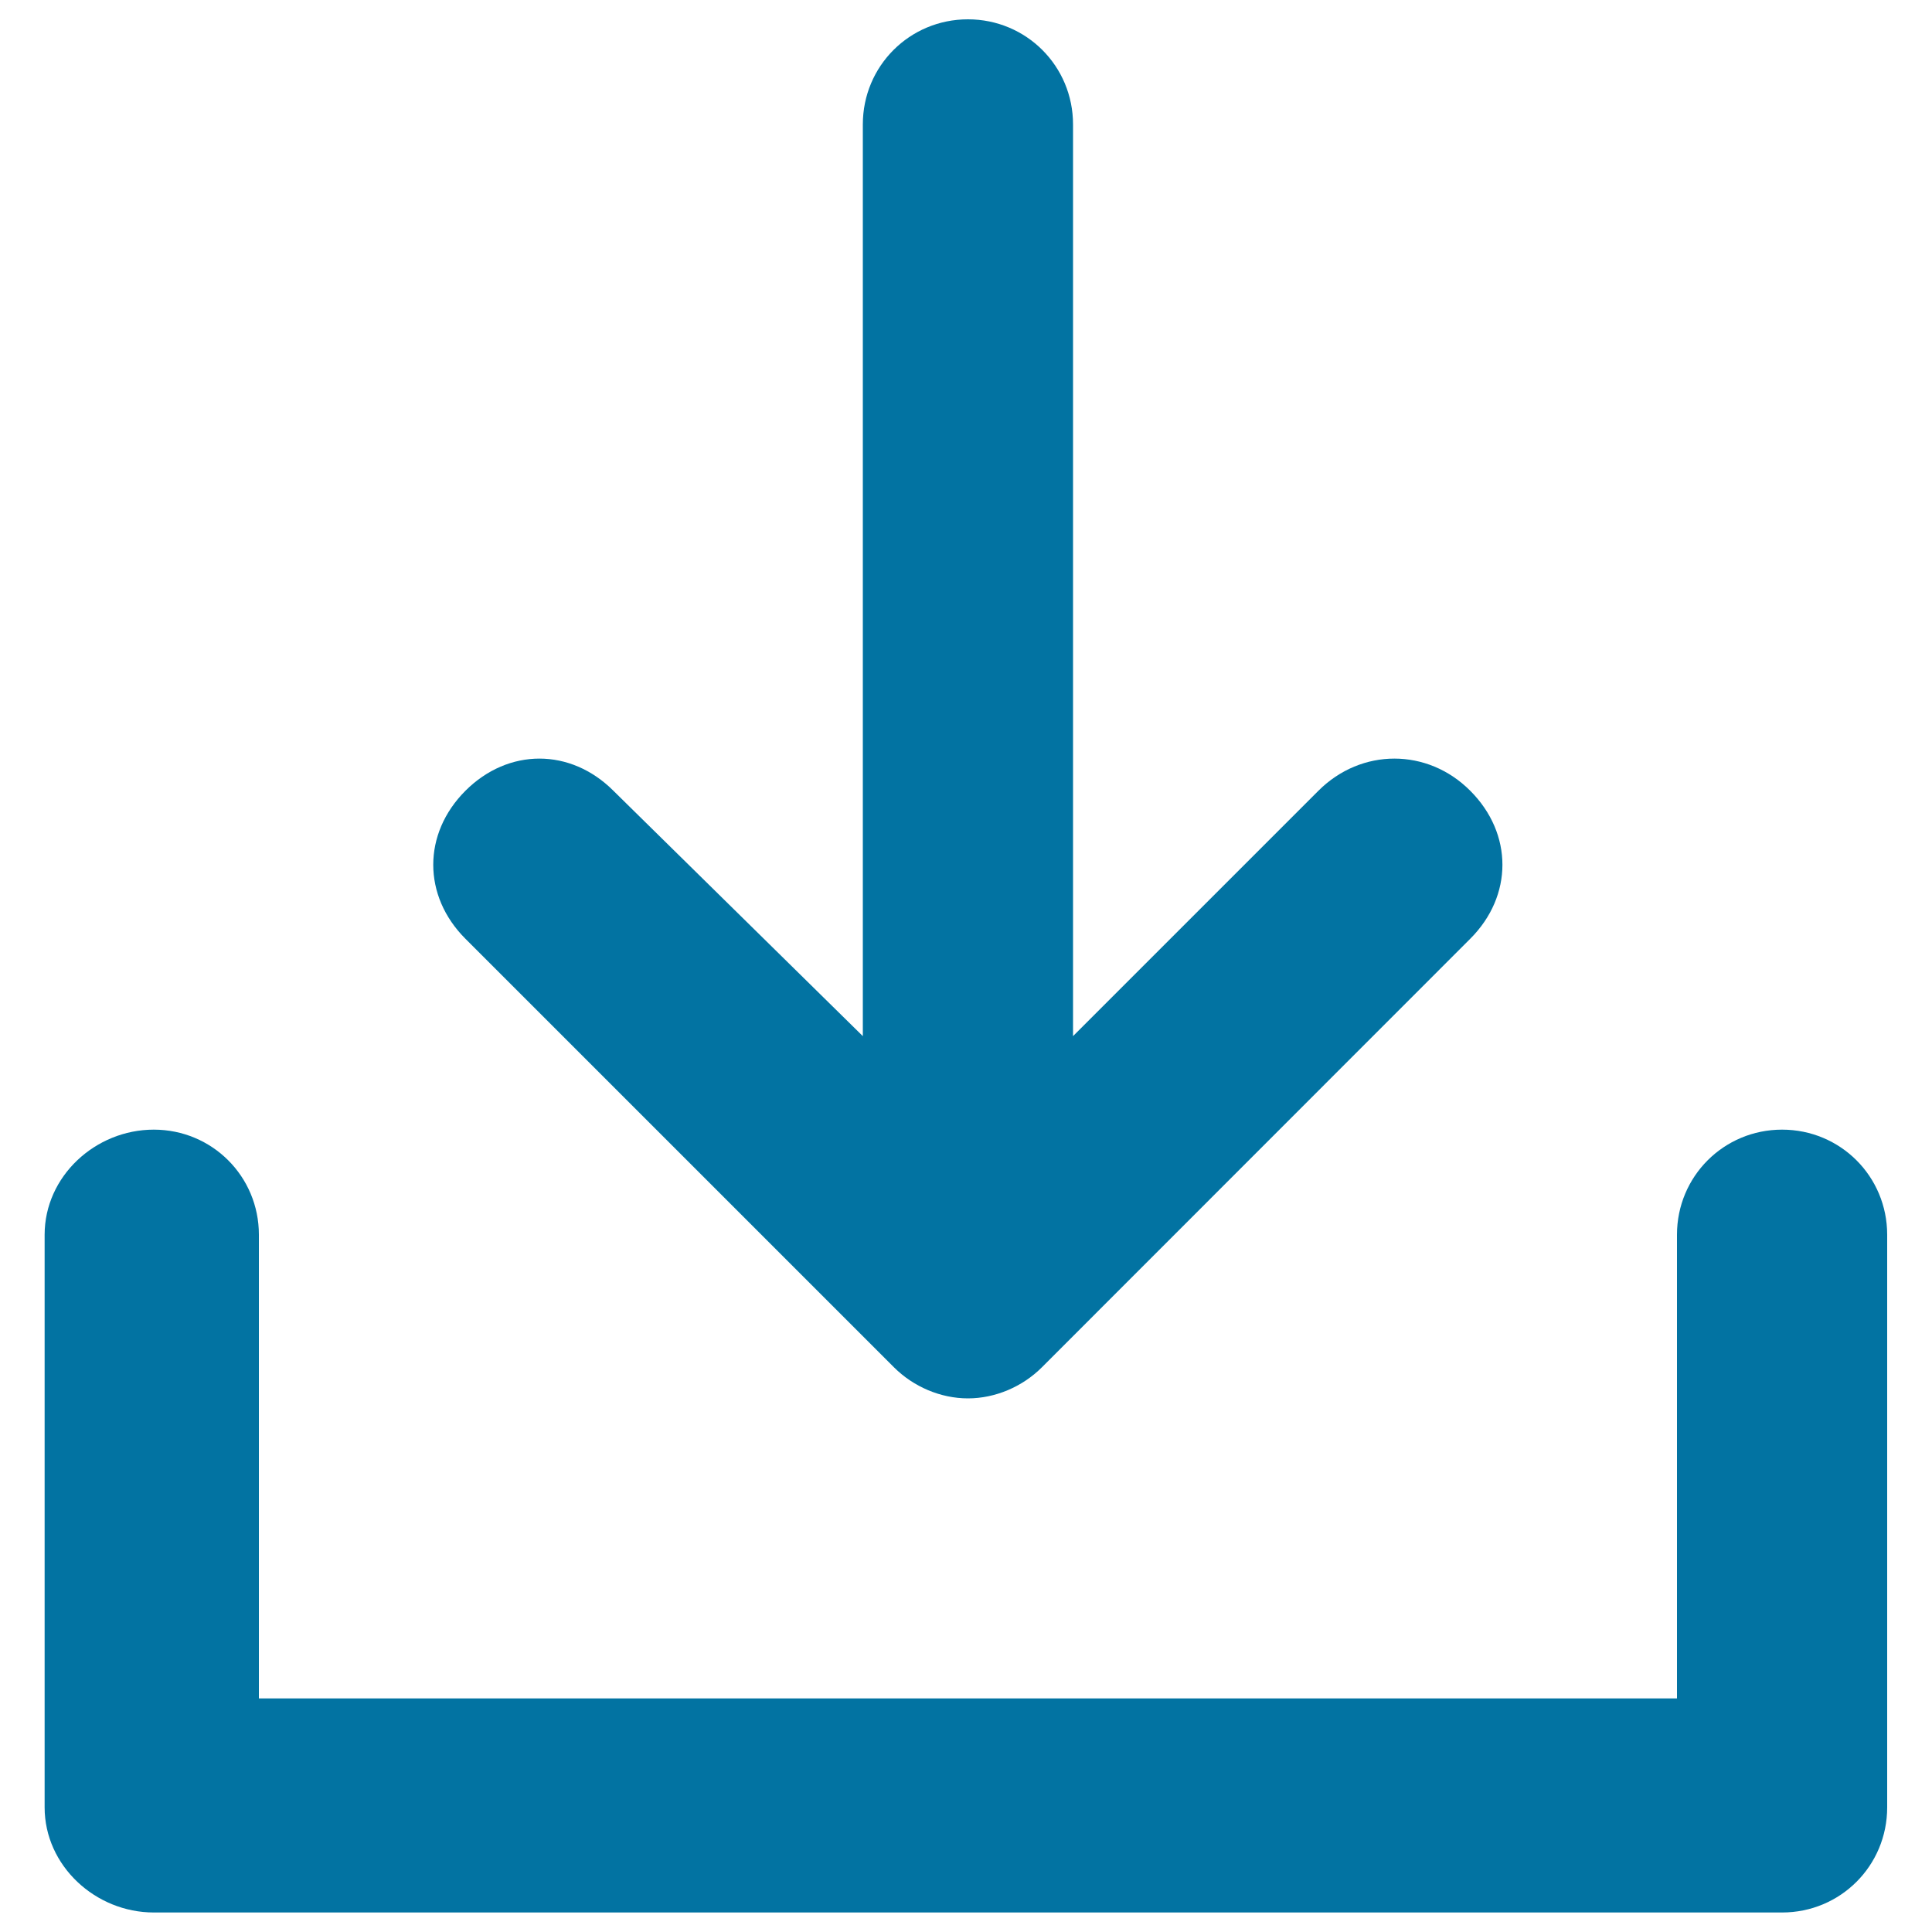 <svg xmlns="http://www.w3.org/2000/svg" viewBox="0 0 1000 1000" style="fill:#0273a2">
<title>Download Folder SVG icon</title>
<g><path d="M922.4,584.7c30.2,0,54.4,24.2,54.4,54.4v296.4c0,30.2-24.2,54.4-54.4,54.4H79.6c-30.2,0-56.5-24.2-56.5-54.4V639.1c0-30.2,26.2-54.4,56.5-54.4c30.2,0,54.4,24.2,54.4,54.4v240h734v-240C868,608.9,892.2,584.7,922.4,584.7z"/><path d="M462.7,707.7L240.9,485.9c-22.2-22.2-22.2-54.4,0-76.6c22.2-22.2,54.4-22.2,76.6,0l129.1,127V64.4c0-30.2,24.2-54.4,54.4-54.4c30.2,0,54.4,24.2,54.4,54.4v471.9l127-127c22.2-22.2,56.5-22.2,78.6,0c22.2,22.2,22.2,54.4,0,76.6L539.3,707.7c-10.1,10.1-24.2,16.1-38.3,16.1C486.9,723.8,472.8,717.8,462.7,707.7z"/></g>
</svg>